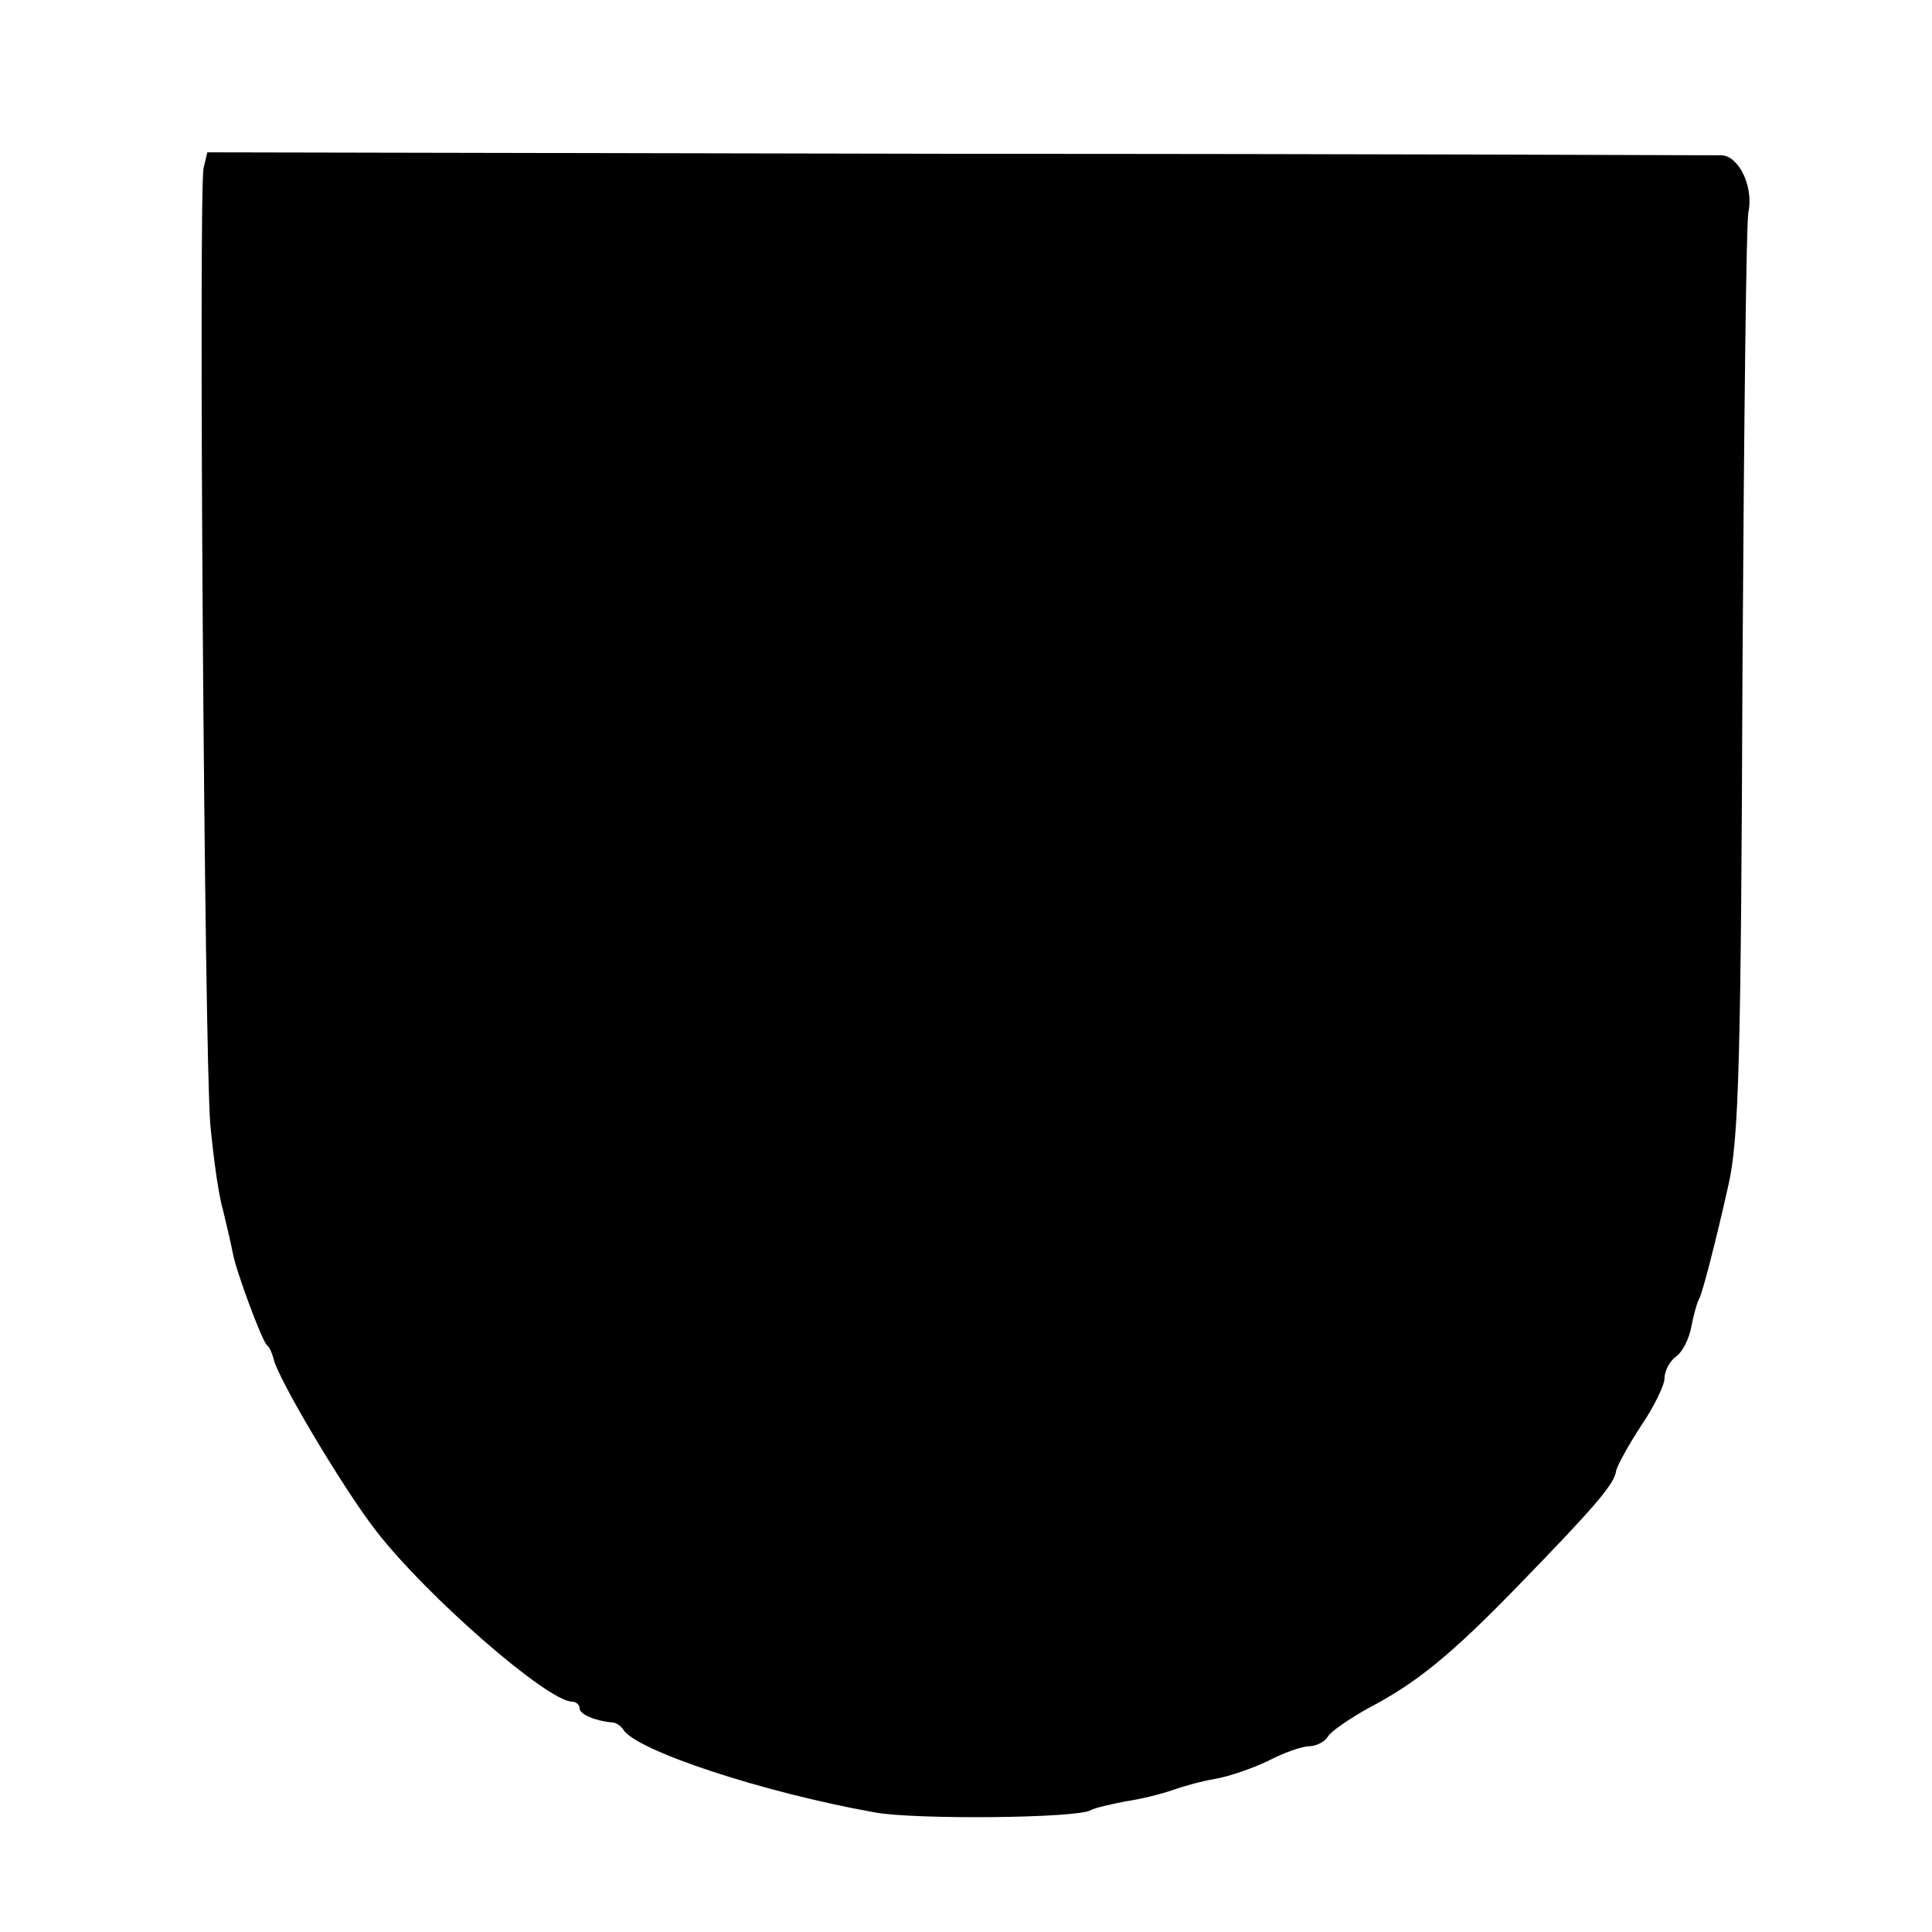 <?xml version="1.0" standalone="no"?>
<!DOCTYPE svg PUBLIC "-//W3C//DTD SVG 20010904//EN"
 "http://www.w3.org/TR/2001/REC-SVG-20010904/DTD/svg10.dtd">
<svg version="1.0" xmlns="http://www.w3.org/2000/svg"
 width="260pt" height="260pt" viewBox="0 0 260 260"
 preserveAspectRatio="xMidYMid meet">
<g transform="translate(0,260) scale(0.1,-0.1)"
fill="#000000" stroke="none">
<path d="M274 2374 c-7 -29 1 -1189 9 -1287 4 -43 11 -95 17 -115 5 -21 11
-46 13 -57 4 -24 39 -118 46 -125 4 -3 7 -11 9 -18 5 -26 95 -177 138 -232 68
-88 231 -230 264 -230 5 0 10 -4 10 -9 0 -8 21 -17 44 -19 5 0 12 -5 15 -10
18 -28 187 -84 338 -111 53 -10 274 -8 291 3 5 3 27 8 48 12 20 3 48 10 62 15
14 5 39 12 57 15 18 3 50 14 71 24 21 11 46 20 56 20 9 0 21 6 25 13 4 7 29
24 54 38 65 34 111 71 204 167 100 103 128 135 130 153 2 8 17 35 34 61 17 25
31 54 31 63 0 10 7 23 15 29 9 6 18 24 21 40 3 16 8 34 11 39 4 7 22 76 39
152 14 62 17 163 19 700 2 325 5 599 8 610 7 34 -13 75 -36 76 -12 0 -476 2
-1030 2 l-1008 2 -5 -21z"/>
</g>
</svg>

